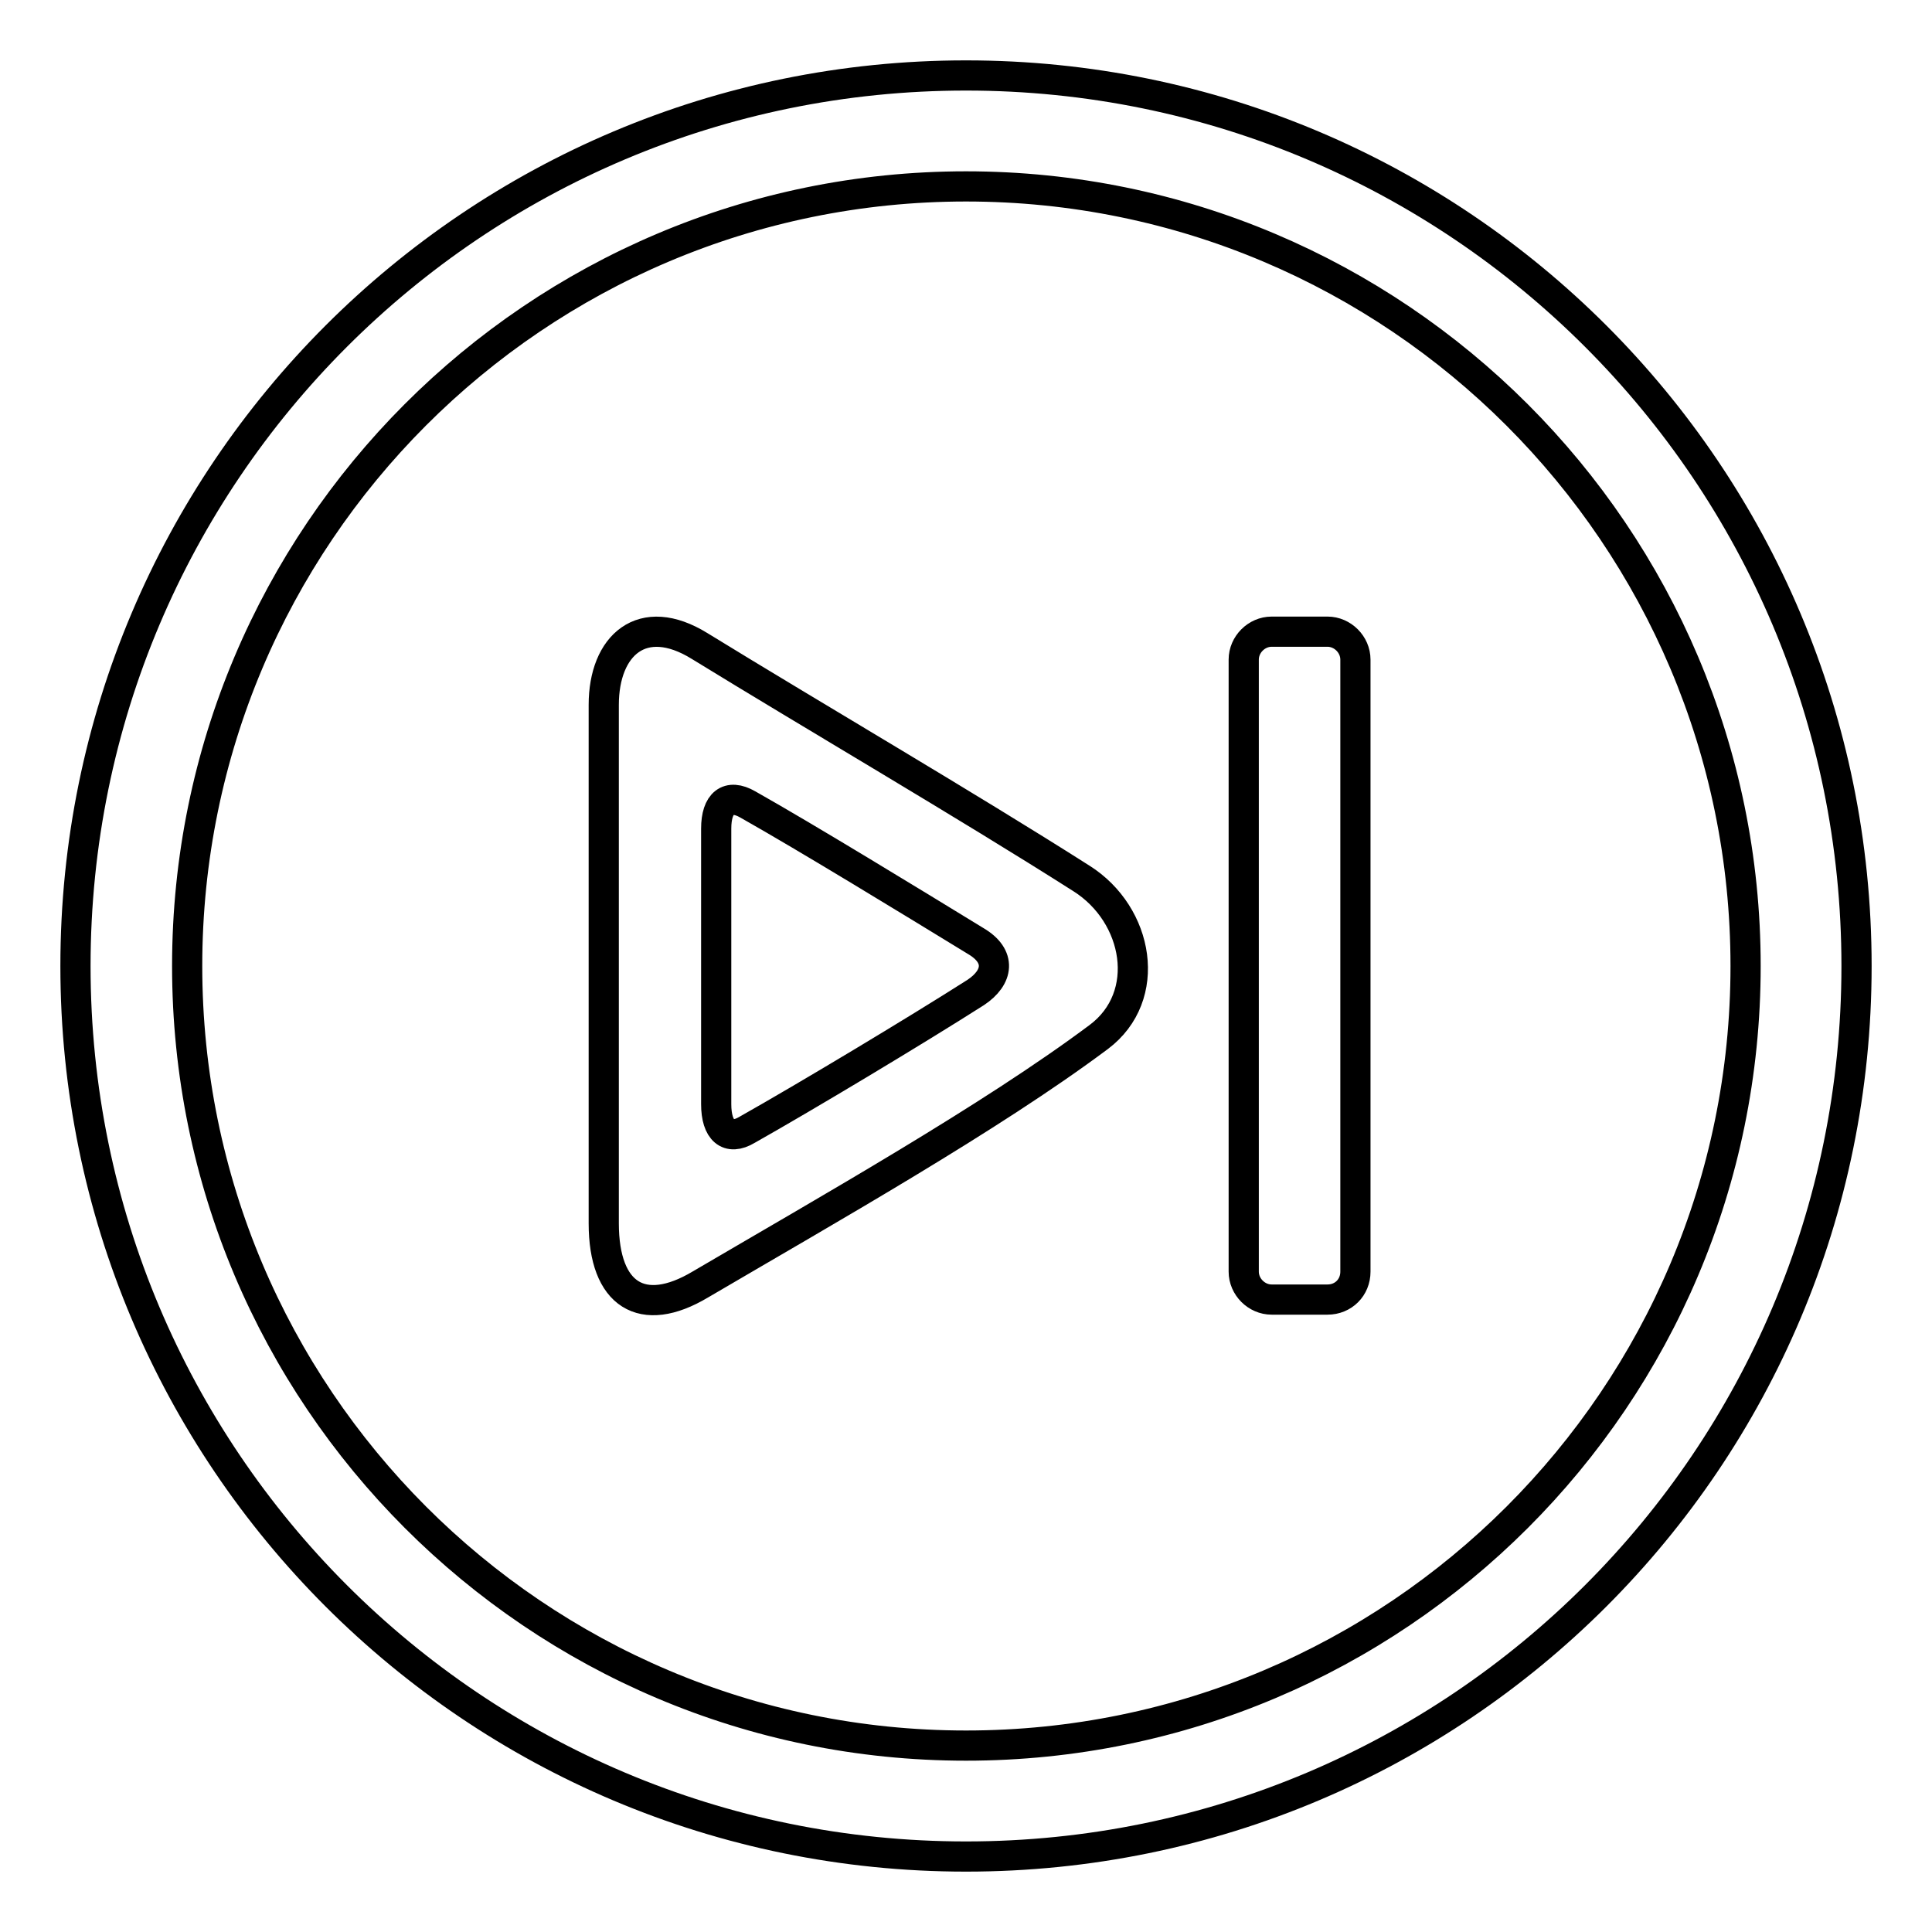 <?xml version="1.0" encoding="utf-8"?>
<!-- Svg Vector Icons : http://www.onlinewebfonts.com/icon -->
<!DOCTYPE svg PUBLIC "-//W3C//DTD SVG 1.1//EN" "http://www.w3.org/Graphics/SVG/1.1/DTD/svg11.dtd">
<svg version="1.1" xmlns="http://www.w3.org/2000/svg" xmlns:xlink="http://www.w3.org/1999/xlink" x="0px" y="0px" viewBox="0 0 256 256" enable-background="new 0 0 256 256" xml:space="preserve">
<g><g><path stroke-width="4" fill-opacity="0" stroke="#000000"  d="M128,246c-65.2,0-118-52.8-118-118C10,62.8,62.8,10,128,10c65.2,0,118,52.8,118,118C246,193.2,193.2,246,128,246z M128,24.7C71,24.7,24.8,71,24.8,128c0,57,46.2,103.3,103.2,103.3c57,0,103.3-46.2,103.3-103.3C231.3,71,185,24.7,128,24.7z M175.9,172.2h-7.4c-2,0-3.7-1.7-3.7-3.7V87.4c0-2,1.7-3.7,3.7-3.7h7.4c2,0,3.7,1.7,3.7,3.7v81.1C179.6,170.6,178,172.2,175.9,172.2z M145.6,137.4c-14.3,10.7-36.1,23-52.8,32.8c-7.7,4.6-12.8,1.4-12.8-8.1c0-19.1,0-50.6,0-68.7c0-7.9,5.1-12.5,12.7-7.8c15.3,9.4,35.2,21,50.6,30.8C150.9,121.2,152.8,132,145.6,137.4z M129.3,124.7c-8.5-5.2-22.4-13.7-30.2-18.1c-2.6-1.5-4.2-0.2-4.2,3.2c0,9.1,0,27.2,0,36.5c0,3.5,1.6,4.9,4.1,3.4c7.8-4.4,22.3-13.1,30.3-18.2C132.3,129.5,132.7,126.7,129.3,124.7z"/></g></g>
</svg>